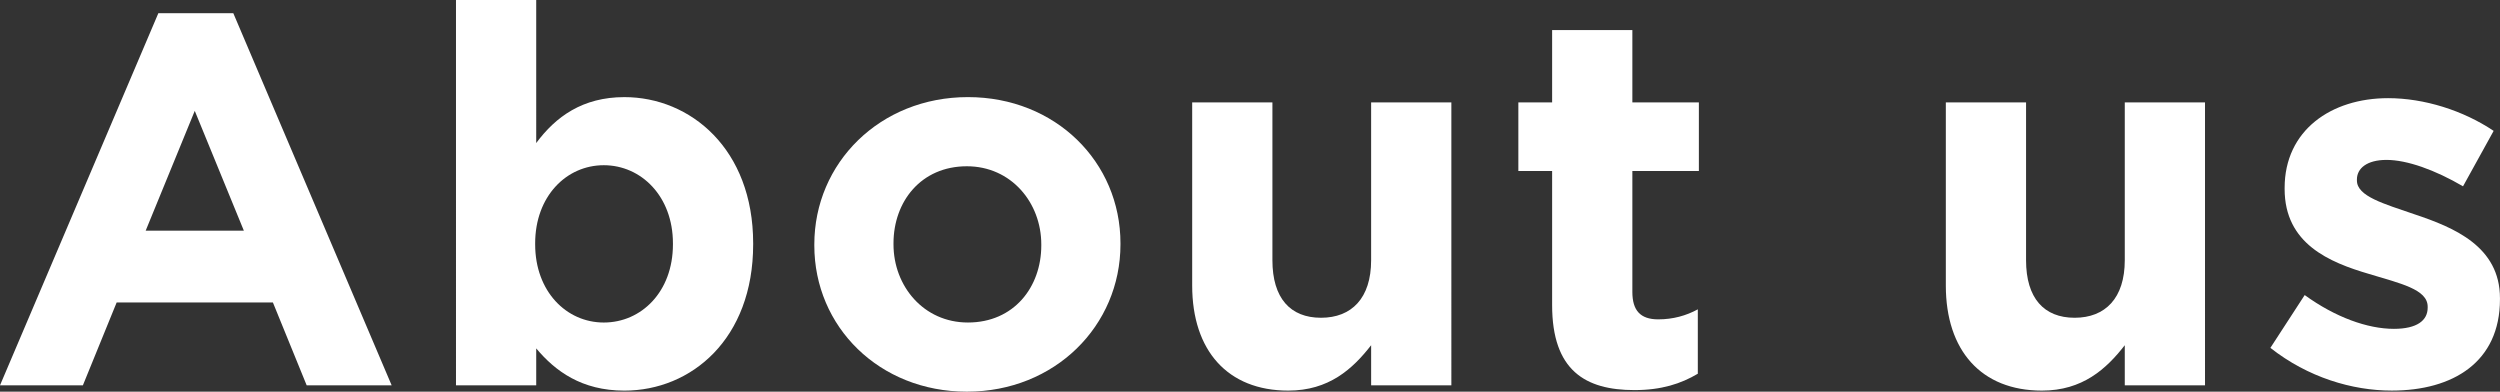 <?xml version="1.0" encoding="UTF-8"?><svg xmlns="http://www.w3.org/2000/svg" viewBox="0 0 198.954 31.169"><rect x="0" y="0" width="198.954" height="31.169" fill="#333333" stroke="none"/><defs><style>.d{fill:#fff;}</style></defs><g id="a"/><g id="b"><g id="c"><g><path class="d" d="M12.602,1.05h5.965l12.602,29.615h-6.763l-2.688-6.595H9.284l-2.688,6.595H0L12.602,1.05Zm6.805,17.307l-3.907-9.535-3.907,9.535h7.813Z"/><path class="d" d="M42.673,27.725v2.94h-6.385V0h6.385V11.384c1.554-2.101,3.697-3.655,7.015-3.655,5.251,0,10.25,4.117,10.25,11.637v.084c0,7.52-4.915,11.636-10.25,11.636-3.402,0-5.503-1.554-7.015-3.36Zm10.88-8.275v-.084c0-3.739-2.521-6.218-5.503-6.218s-5.461,2.479-5.461,6.218v.084c0,3.738,2.479,6.217,5.461,6.217s5.503-2.437,5.503-6.217Z"/><path class="d" d="M64.805,19.533v-.084c0-6.47,5.209-11.721,12.224-11.721,6.974,0,12.14,5.167,12.14,11.637v.084c0,6.469-5.208,11.72-12.224,11.72-6.973,0-12.14-5.167-12.14-11.636Zm18.063,0v-.084c0-3.318-2.395-6.217-5.923-6.217-3.654,0-5.839,2.814-5.839,6.133v.084c0,3.318,2.395,6.217,5.923,6.217,3.655,0,5.839-2.814,5.839-6.133Z"/><path class="d" d="M94.876,22.726V8.149h6.385v12.56c0,3.024,1.428,4.579,3.865,4.579,2.436,0,3.991-1.555,3.991-4.579V8.149h6.385V30.665h-6.385v-3.192c-1.471,1.891-3.361,3.612-6.595,3.612-4.831,0-7.646-3.192-7.646-8.359Z"/><path class="d" d="M123.521,24.28V13.61h-2.688v-5.461h2.688V2.394h6.385v5.756h5.293v5.461h-5.293v9.619c0,1.471,.63,2.185,2.058,2.185,1.176,0,2.227-.294,3.151-.798v5.125c-1.344,.798-2.899,1.302-5.041,1.302-3.907,0-6.553-1.554-6.553-6.763Z"/><path class="d" d="M154.852,22.726V8.149h6.385v12.56c0,3.024,1.428,4.579,3.865,4.579,2.436,0,3.991-1.555,3.991-4.579V8.149h6.385V30.665h-6.385v-3.192c-1.47,1.891-3.361,3.612-6.595,3.612-4.831,0-7.646-3.192-7.646-8.359Z"/><path class="d" d="M180.681,27.683l2.73-4.201c2.437,1.765,4.999,2.688,7.099,2.688,1.848,0,2.688-.672,2.688-1.68v-.084c0-1.387-2.184-1.849-4.663-2.604-3.151-.925-6.721-2.395-6.721-6.764v-.084c0-4.579,3.696-7.142,8.233-7.142,2.856,0,5.965,.967,8.401,2.604l-2.437,4.411c-2.226-1.302-4.453-2.101-6.091-2.101-1.554,0-2.353,.673-2.353,1.555v.084c0,1.26,2.143,1.849,4.579,2.688,3.151,1.05,6.805,2.562,6.805,6.679v.084c0,4.999-3.738,7.268-8.611,7.268-3.15,0-6.679-1.05-9.662-3.402Z"/></g></g></g></svg>